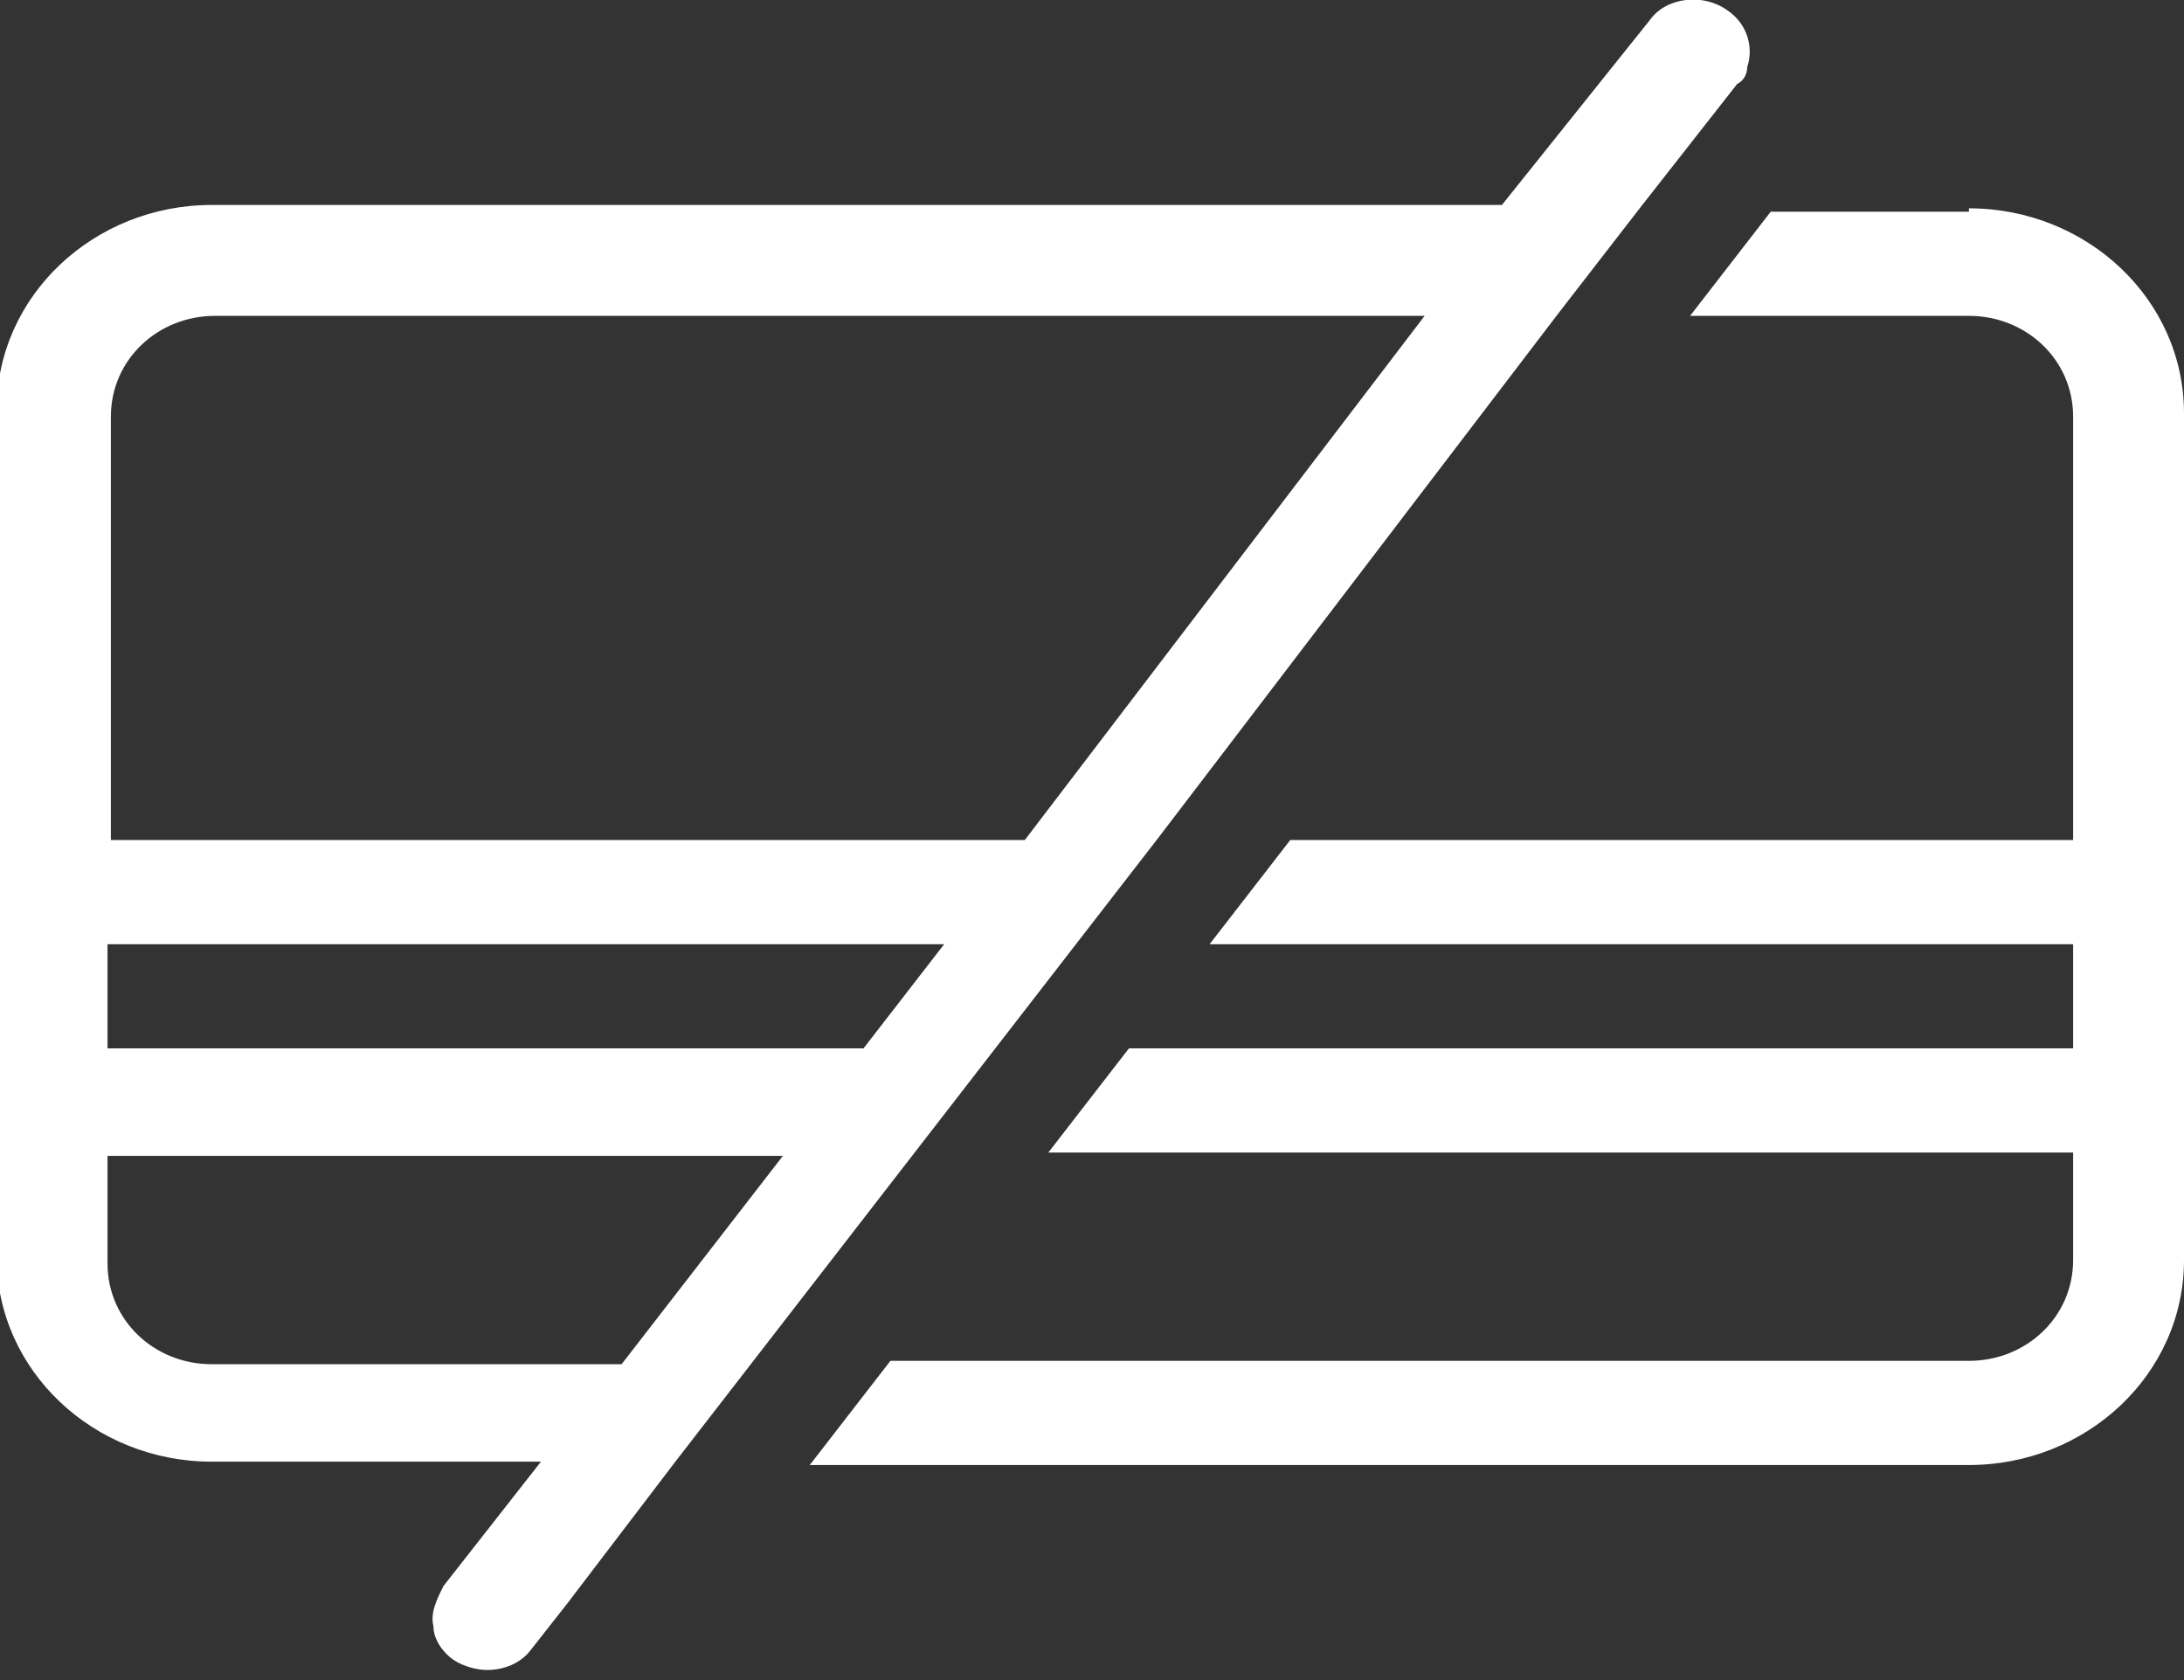 <?xml version="1.0" encoding="utf-8"?>
<!-- Generator: Adobe Illustrator 19.0.0, SVG Export Plug-In . SVG Version: 6.00 Build 0)  -->
<svg version="1.1" id="Capa_1" xmlns="http://www.w3.org/2000/svg" xmlns:xlink="http://www.w3.org/1999/xlink" x="0px" y="0px"
	 viewBox="-388 273.3 65 50" style="enable-background:new -388 273.3 65 50;" xml:space="preserve">
<rect x="-388" y="273.3" width="65" height="50" fill="#333333" stroke="none"/>
<style type="text/css">
	.st0{fill:#FFFFFF;}
</style>
<title>func-017 copy 3</title>
<desc>Created with Sketch.</desc>
<g id="Retiro-sin-tarjeta-Desktop">
	<g id="retirosintarjeta_desktop-01" transform="translate(-933, -1017)">
		<g id="func-017-copy-3" transform="translate(933, 1017)">
			<path id="Shape" class="st0" d="M-338.9,273.9c0.5-0.7,1.6-0.8,2.3-0.3c0.6,0.4,0.8,1.1,0.6,1.7c0,0.2-0.1,0.4-0.3,0.5l-2.9,3.7
				l-2.4,3.1l-11.9,15.6l-2.4,3.1l-2.4,3.1l-2.4,3.1l-4.8,6.2l-2.4,3.1l-3.2,4.2v0l-1.1,1.4c-0.3,0.4-0.8,0.6-1.3,0.6
				c-0.3,0-0.7-0.1-1-0.3c-0.3-0.2-0.6-0.6-0.6-1c-0.1-0.4,0.1-0.8,0.3-1.2l2.9-3.7h-9.8c-3.5,0-6.4-2.7-6.4-6.1v-25.2
				c0-3.4,2.9-6.1,6.4-6.1h38.4L-338.9,273.9z M-329.4,279.5c3.5,0,6.4,2.7,6.4,6.1v25.2c0,3.4-2.9,6.1-6.4,6.1h-34.5l2.4-3.1h32.1
				c1.7,0,3.1-1.3,3.1-3v-3.2h-30.5l2.4-3.1h28.1v-3.1h-25.7l2.4-3.1h23.3v-12.6c0-1.7-1.4-3-3.1-3h-8.3l2.4-3.1H-329.4z
				 M-364.7,307.7h-20.1v3.2c0,1.7,1.4,3,3.1,3h12.2L-364.7,307.7z M-359.9,301.4h-24.9v3.1h22.5L-359.9,301.4z M-345.6,282.7h-36
				c-1.7,0-3.1,1.3-3.1,3v12.6h27.2L-345.6,282.7z"/>
		</g>
	</g>
</g>
</svg>
